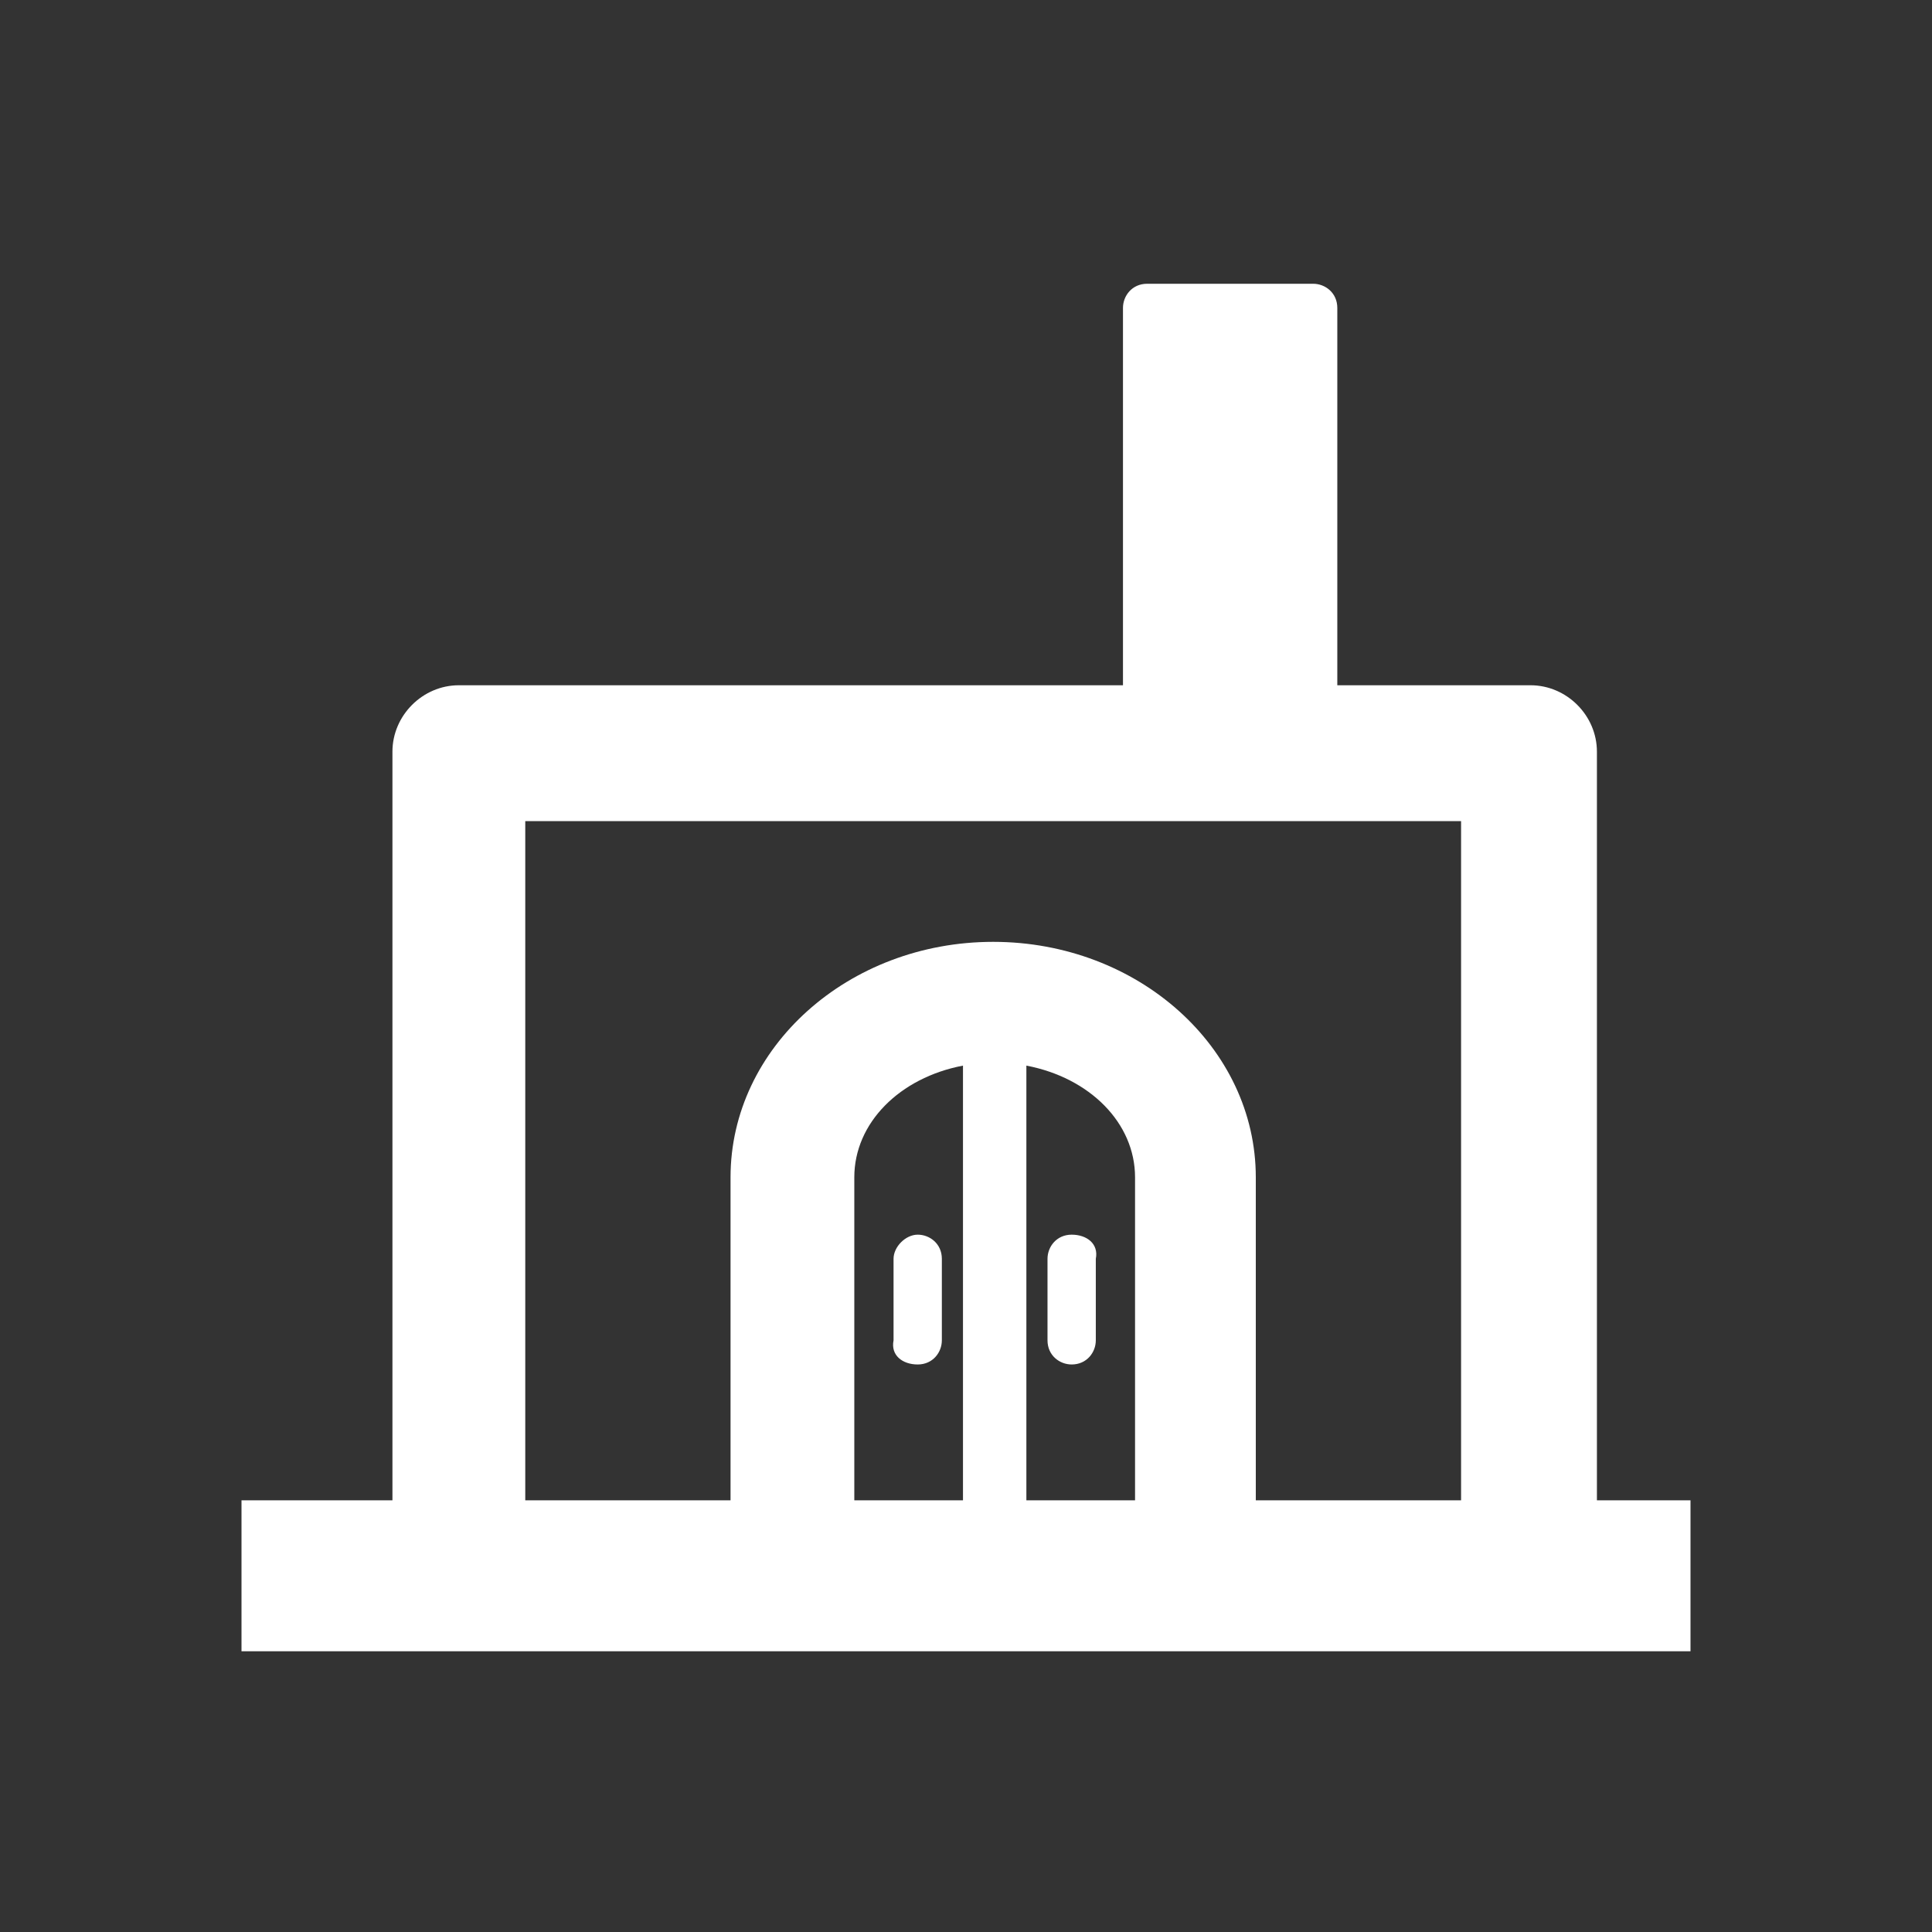 <?xml version="1.0" encoding="utf-8"?>
<!-- Generator: Adobe Illustrator 24.3.0, SVG Export Plug-In . SVG Version: 6.00 Build 0)  -->
<svg version="1.1" id="レイヤー_1" xmlns="http://www.w3.org/2000/svg" xmlns:xlink="http://www.w3.org/1999/xlink" x="0px"
	 y="0px" viewBox="0 0 64 64" style="enable-background:new 0 0 64 64;" xml:space="preserve">
<rect x="0" y="0" width="64" height="64" fill="#333333" stroke="none"/>
<style type="text/css">
	.st0{fill:#FFFFFF;}
</style>
<g>
	<path class="st0" d="M52.9,49.7V24.9c0-1.2-1-2.2-2.2-2.2h-6.4V10.2c0-0.5-0.4-0.8-0.8-0.8H38c-0.5,0-0.8,0.4-0.8,0.8v12.5h-22
		c-1.2,0-2.2,1-2.2,2.2v24.8H8v5h48v-5H52.9z M17.4,27.2h31v22.5h-6.8V39c0-4.3-3.9-7.8-8.7-7.8c-4.8,0-8.7,3.5-8.7,7.8v10.7h-6.8
		V27.2z M37.6,49.7H34V35.3c2.1,0.4,3.6,1.9,3.6,3.7V49.7z M31.9,49.7h-3.6V39c0-1.8,1.5-3.3,3.6-3.7V49.7z"/>
	<path class="st0" d="M35.5,40.9c-0.5,0-0.8,0.4-0.8,0.8v2.7c0,0.5,0.4,0.8,0.8,0.8c0.5,0,0.8-0.4,0.8-0.8v-2.7
		C36.4,41.2,36,40.9,35.5,40.9z"/>
	<path class="st0" d="M30.4,45.2c0.5,0,0.8-0.4,0.8-0.8v-2.7c0-0.5-0.4-0.8-0.8-0.8s-0.8,0.4-0.8,0.8v2.7
		C29.5,44.9,29.9,45.2,30.4,45.2z"/>
</g>
</svg>
